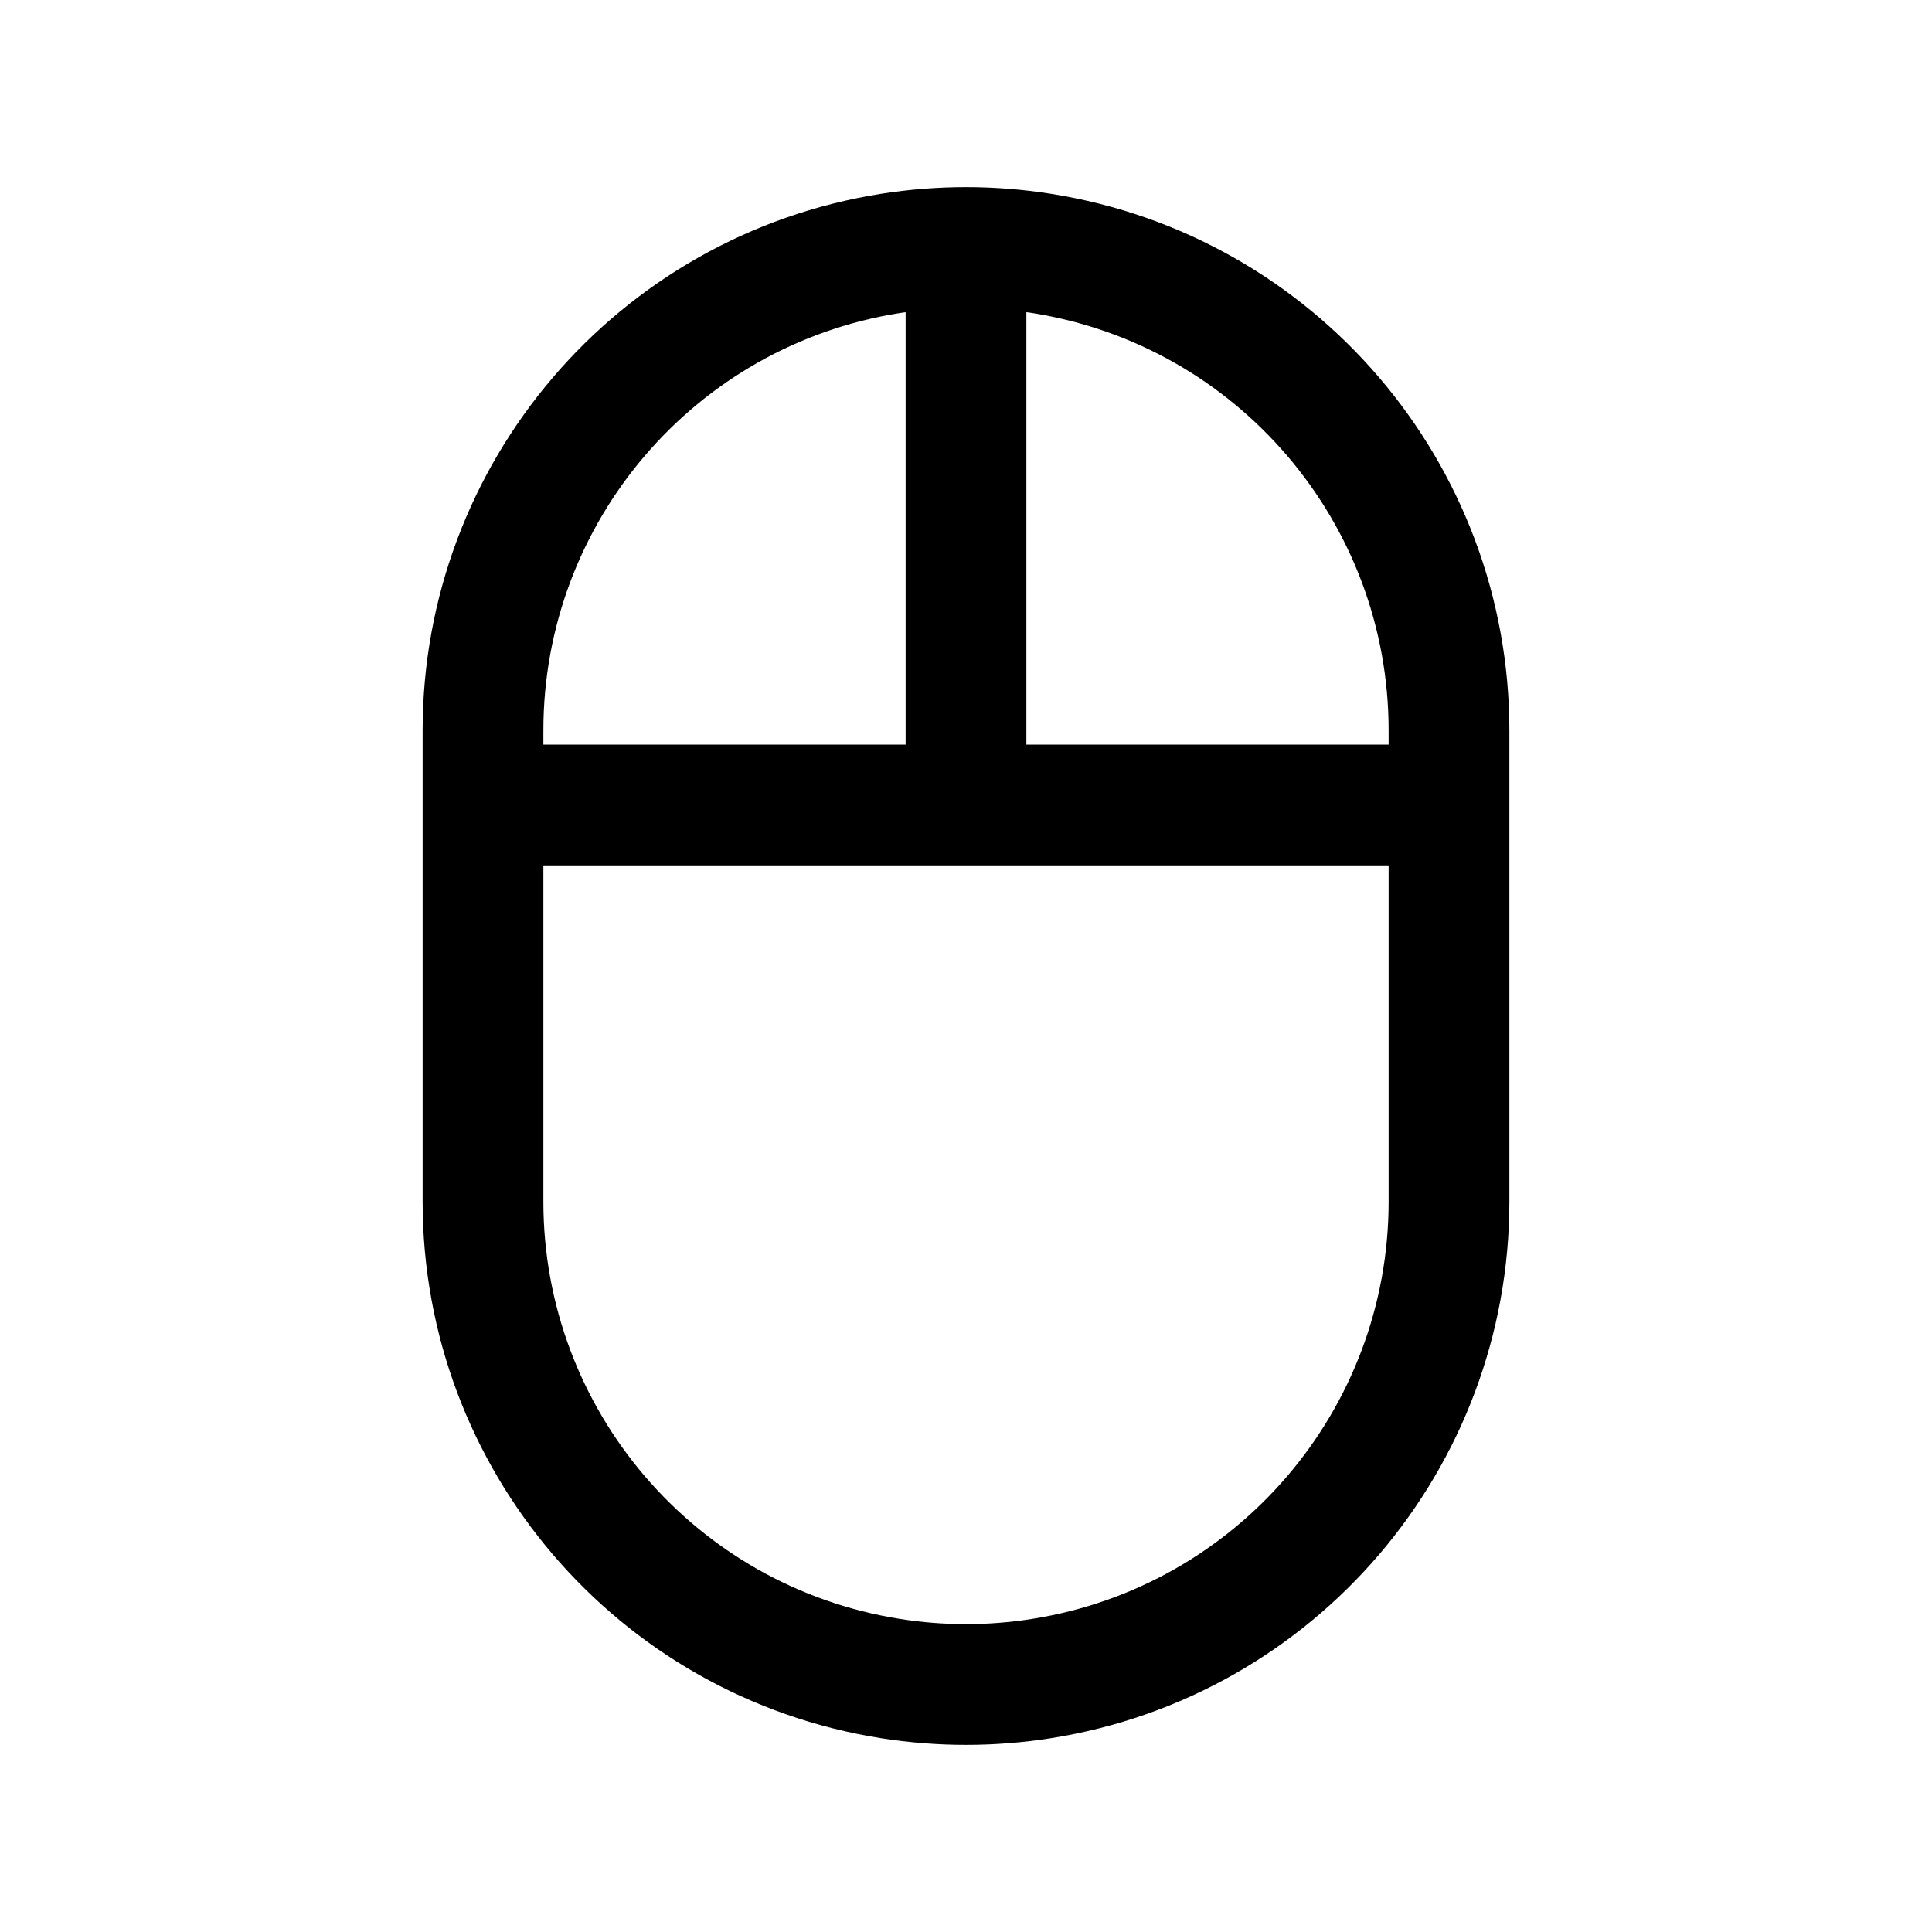 <?xml version="1.0" encoding="utf-8"?><!-- Uploaded to: SVG Repo, www.svgrepo.com, Generator: SVG Repo Mixer Tools -->
<svg width="800px" height="800px" viewBox="0 0 24 24" fill="none" xmlns="http://www.w3.org/2000/svg">
<path fill-rule="evenodd" clip-rule="evenodd" d="M13.053 2.407C16.334 2.925 18.75 5.753 18.75 9.074L18.75 14.926C18.75 18.247 16.334 21.075 13.053 21.593C12.355 21.703 11.645 21.703 10.947 21.593C7.666 21.075 5.25 18.247 5.25 14.926V9.074C5.25 5.753 7.666 2.925 10.947 2.407C11.645 2.297 12.355 2.297 13.053 2.407ZM17.25 9.074C17.25 6.491 15.371 4.291 12.819 3.888C12.796 3.885 12.773 3.881 12.75 3.878L12.75 9.25H17.25V9.074ZM11.25 9.25H6.75V9.074C6.75 6.491 8.629 4.291 11.181 3.888C11.204 3.885 11.227 3.881 11.25 3.878L11.25 9.25ZM6.75 14.926L6.75 10.75H17.25L17.25 14.926C17.25 17.509 15.371 19.708 12.819 20.111C12.276 20.197 11.724 20.197 11.181 20.111C8.629 19.708 6.75 17.509 6.75 14.926Z" fill="#000000"/>
</svg>